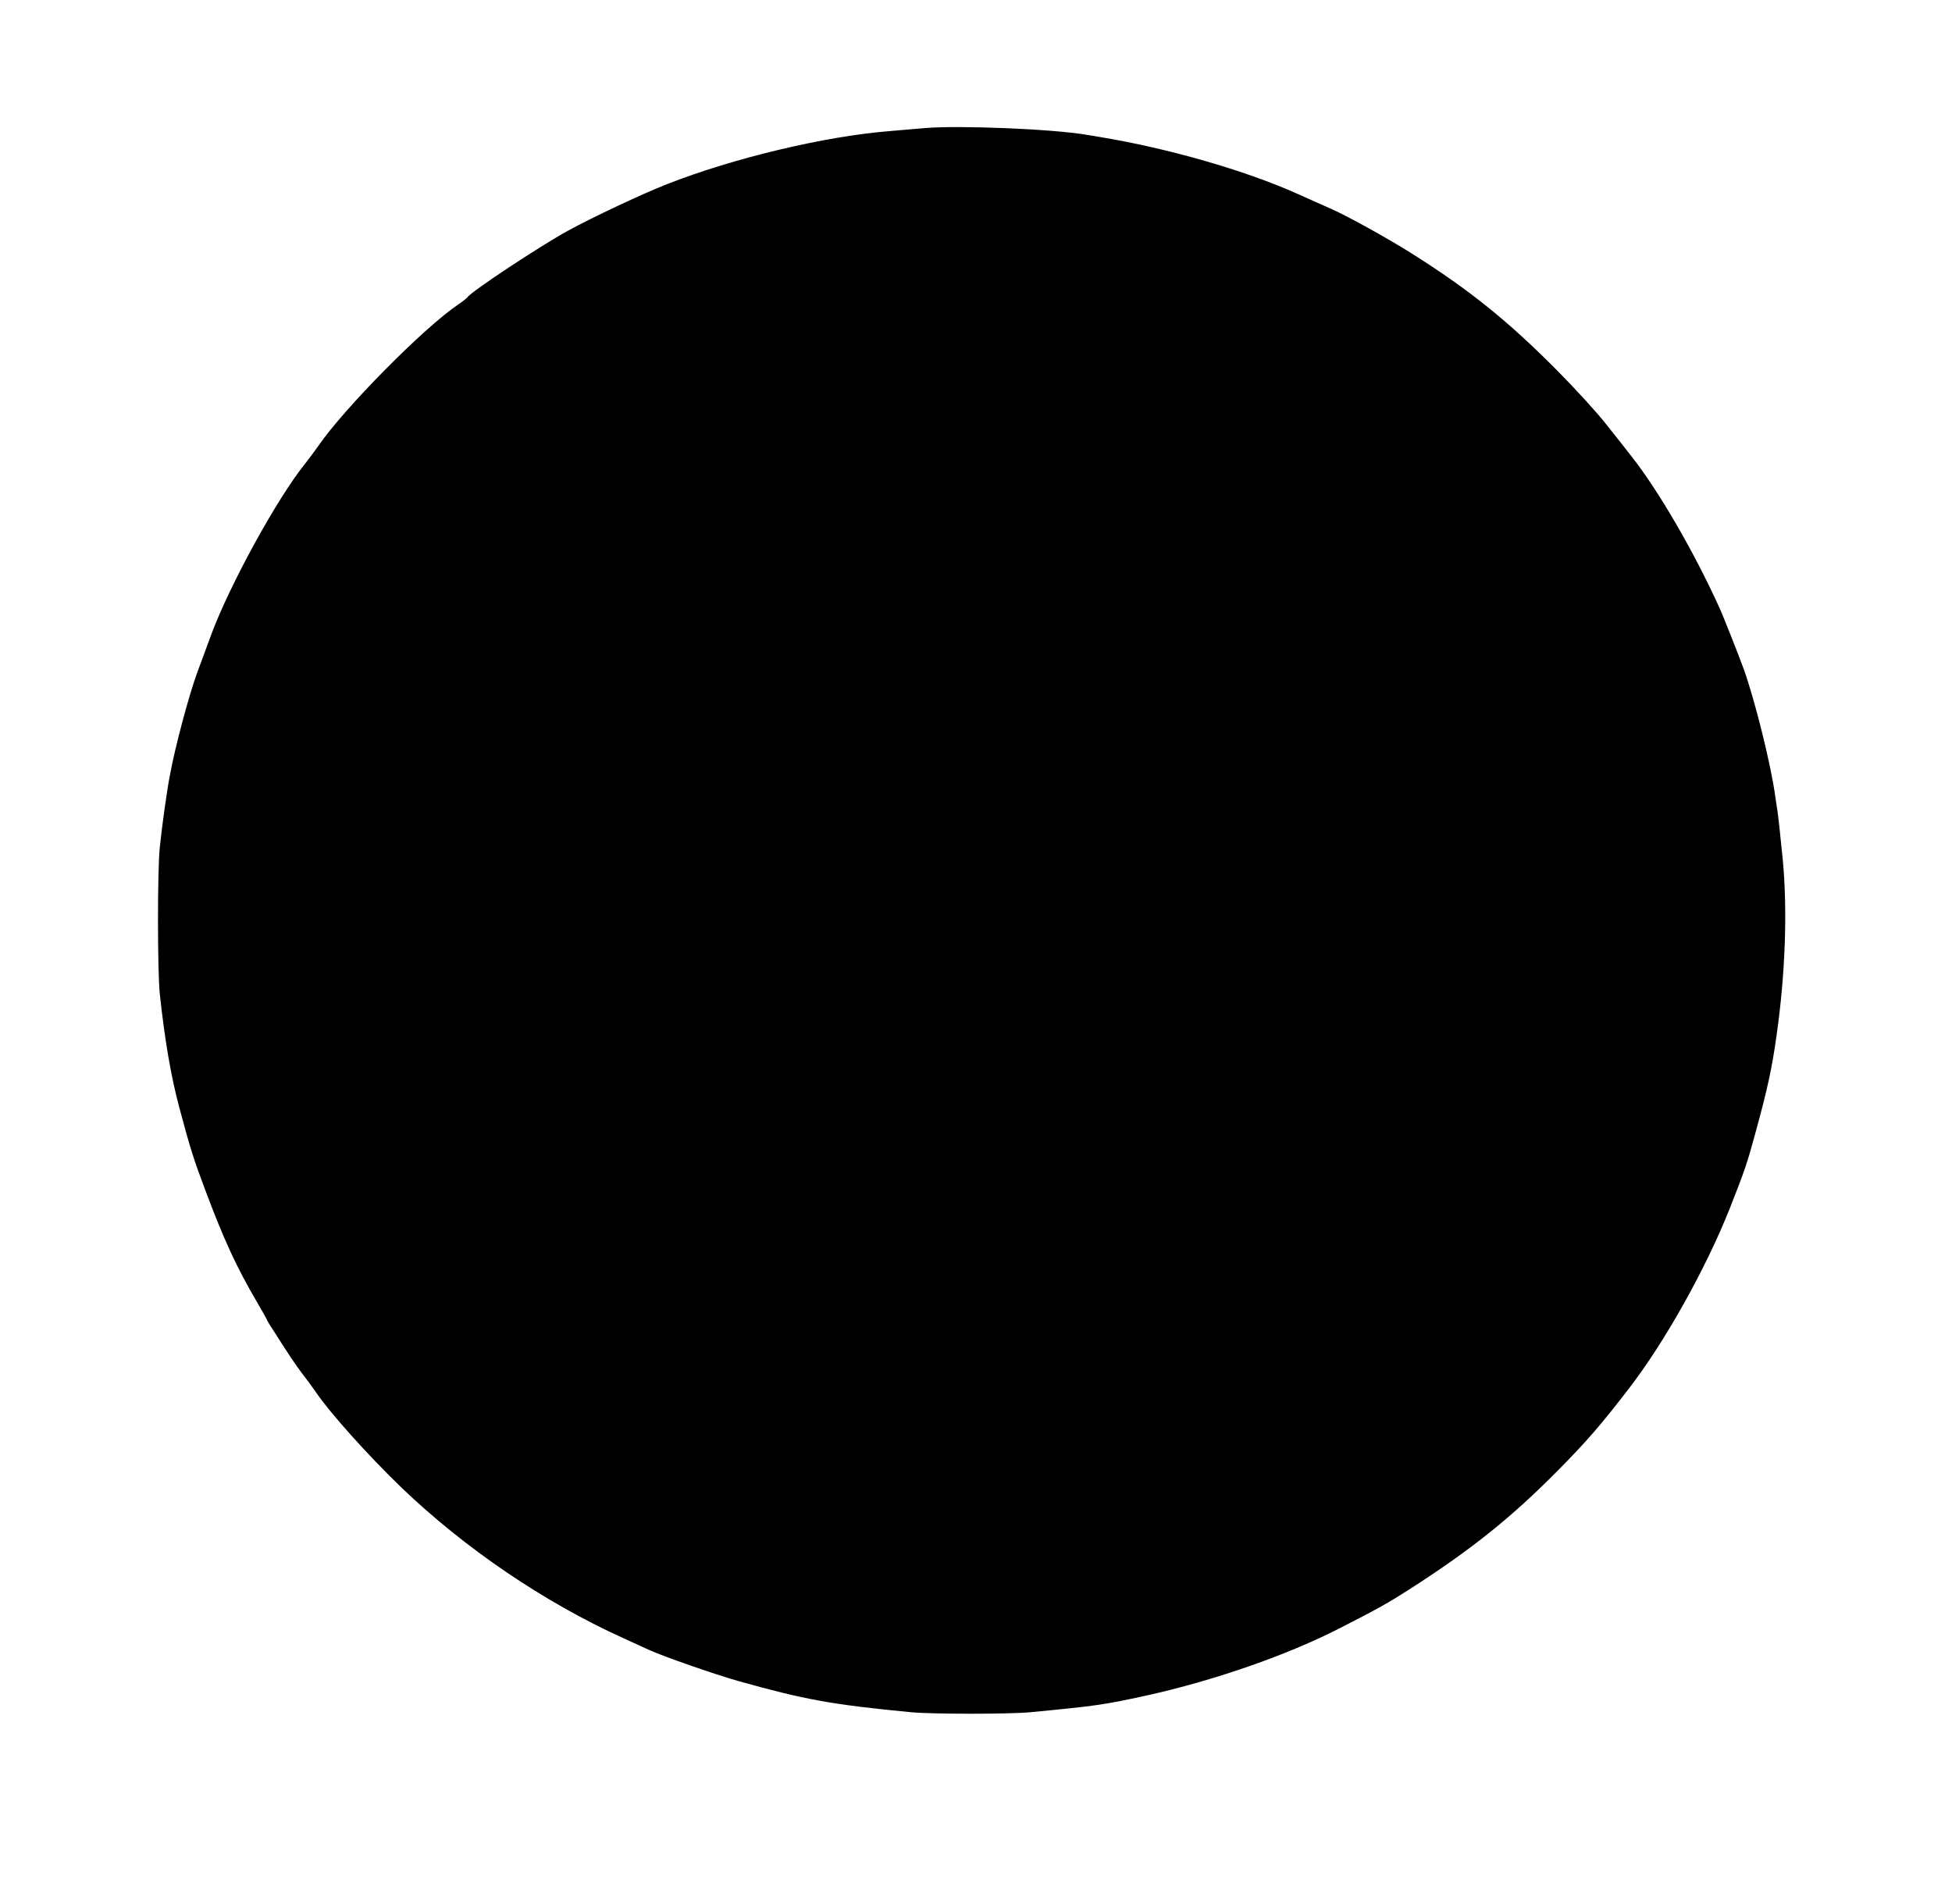 <?xml version="1.0" standalone="no"?>
<!DOCTYPE svg PUBLIC "-//W3C//DTD SVG 20010904//EN"
 "http://www.w3.org/TR/2001/REC-SVG-20010904/DTD/svg10.dtd">
<svg version="1.0" xmlns="http://www.w3.org/2000/svg"
 width="1280pt" height="1249pt" viewBox="0 0 1280 1249"
 preserveAspectRatio="xMidYMid meet">
<g transform="translate(0,1249) scale(0.1,-0.1)"
fill="#000000" stroke="none">
<path d="M6065 11650 c-55 -5 -160 -14 -233 -20 -424 -34 -1020 -176 -1456
-347 -164 -64 -491 -218 -655 -308 -190 -105 -634 -399 -656 -435 -4 -6 -32
-28 -63 -49 -226 -153 -745 -679 -915 -926 -23 -33 -62 -86 -87 -117 -183
-227 -493 -792 -616 -1123 -30 -83 -71 -193 -90 -244 -55 -150 -145 -485 -180
-676 -19 -97 -50 -319 -66 -470 -16 -147 -16 -813 0 -965 32 -300 74 -544 128
-745 72 -269 94 -339 170 -540 121 -324 204 -504 338 -733 36 -62 66 -115 66
-117 0 -3 16 -31 37 -62 103 -163 150 -233 192 -288 26 -33 66 -88 89 -121 94
-139 344 -418 565 -631 415 -398 934 -751 1452 -986 66 -30 145 -66 175 -80
95 -43 426 -158 580 -202 439 -123 615 -155 1135 -205 142 -13 638 -13 780 0
430 41 485 49 760 109 444 98 925 265 1270 442 251 128 320 167 460 257 405
260 668 471 975 782 183 185 279 296 459 530 240 311 509 793 666 1190 95 241
112 290 168 497 77 281 106 414 136 628 58 404 73 823 41 1160 -11 112 -30
290 -35 320 -2 11 -9 56 -15 100 -30 211 -133 624 -205 825 -30 83 -137 355
-161 406 -168 370 -399 766 -574 989 -39 50 -116 148 -173 219 -56 71 -196
225 -312 342 -327 330 -581 534 -960 773 -155 98 -439 255 -535 295 -30 13
-126 56 -213 95 -340 153 -849 299 -1292 372 -33 5 -71 12 -84 14 -222 39
-839 64 -1066 45z"/>
</g>
</svg>
